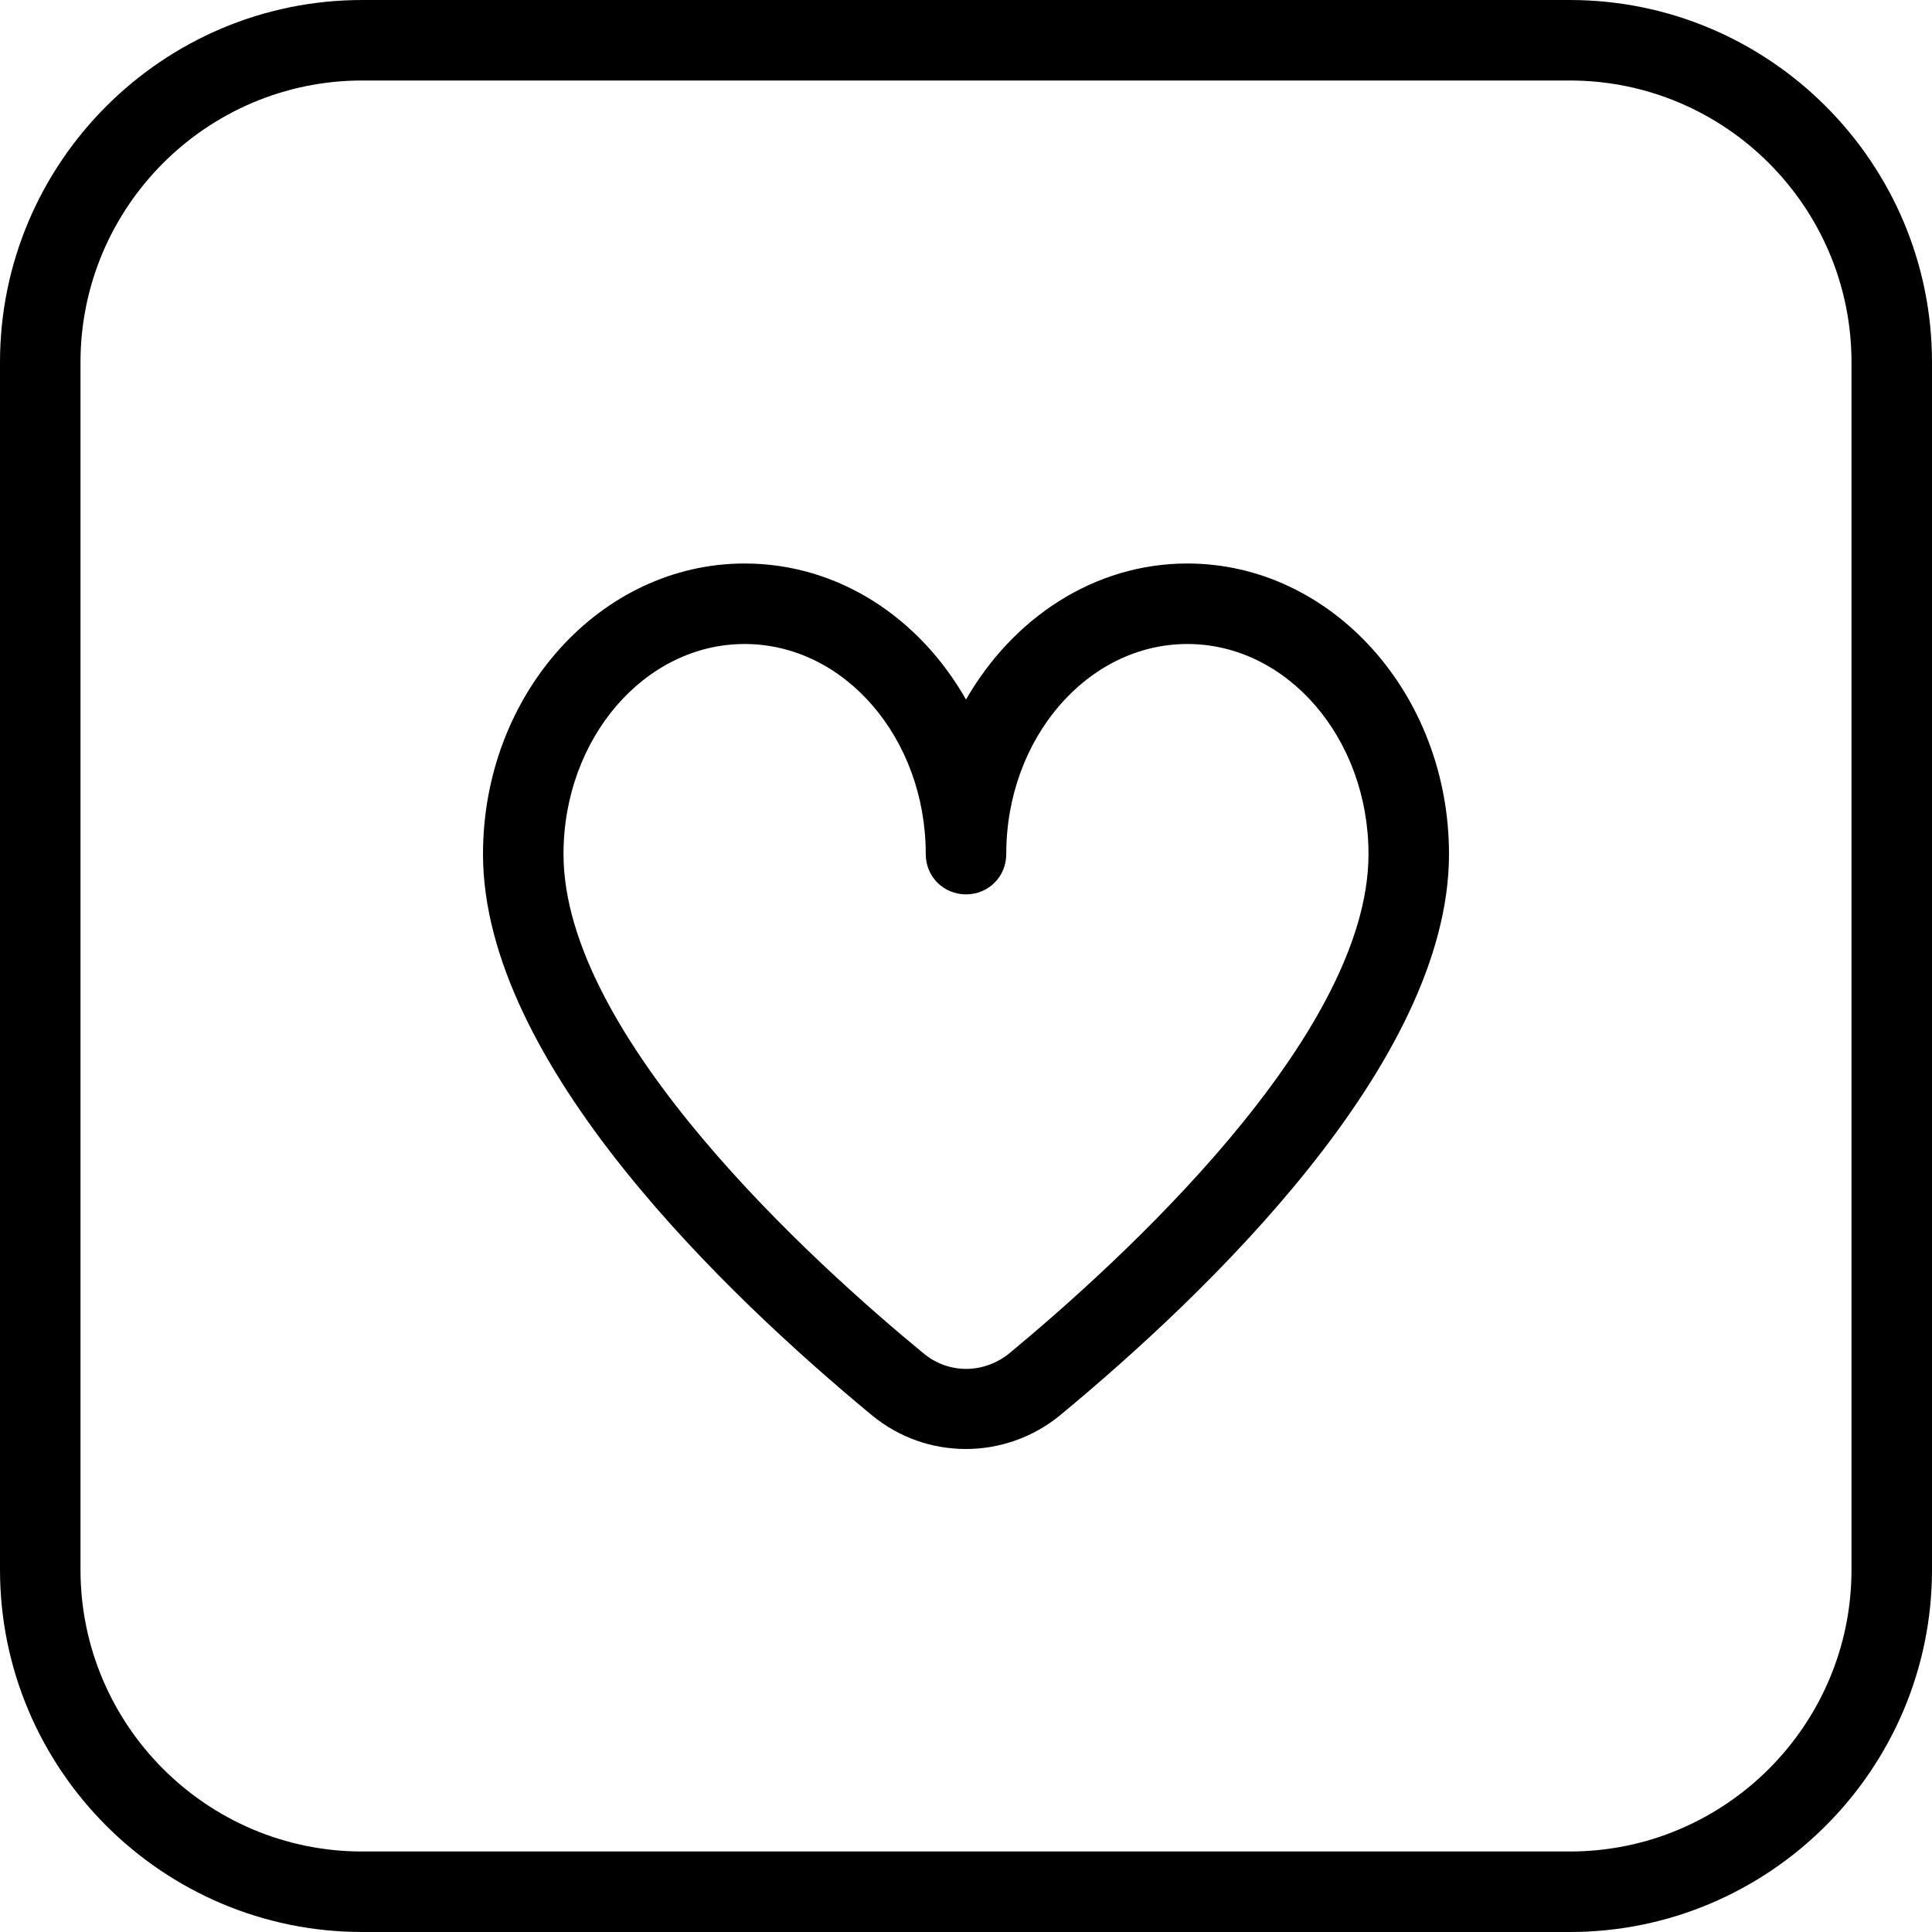 <?xml version="1.0" encoding="UTF-8"?>
<svg xmlns="http://www.w3.org/2000/svg" id="Layer_1" data-name="Layer 1" viewBox="0 0 24 24" width="512" height="512"><path d="M19.5,24H4.5c-2.48,0-4.5-2.02-4.5-4.5V4.5C0,2.02,2.02,0,4.5,0h15c2.48,0,4.5,2.02,4.5,4.5v15c0,2.48-2.02,4.5-4.5,4.5ZM4.5,1c-1.93,0-3.5,1.57-3.5,3.5v15c0,1.93,1.57,3.5,3.5,3.5h15c1.93,0,3.5-1.57,3.5-3.5V4.5c0-1.93-1.57-3.5-3.5-3.5H4.5Zm7.5,17c-.42,0-.83-.14-1.17-.42-1.8-1.49-4.83-4.37-4.83-6.97,0-1.99,1.46-3.61,3.25-3.61,1.16,0,2.17,.67,2.75,1.69,.58-1.01,1.59-1.69,2.75-1.69,1.79,0,3.25,1.62,3.25,3.61,0,2.6-3.03,5.48-4.83,6.97-.34,.28-.76,.42-1.17,.42Zm-2.75-10c-1.24,0-2.25,1.17-2.25,2.61,0,2.27,3.12,5.09,4.47,6.2,.31,.26,.75,.26,1.07,0,1.34-1.11,4.46-3.93,4.46-6.2,0-1.44-1.01-2.61-2.25-2.61s-2.25,1.17-2.25,2.61c0,.28-.22,.5-.5,.5s-.5-.22-.5-.5c0-1.44-1.01-2.61-2.25-2.61Z"/></svg>
